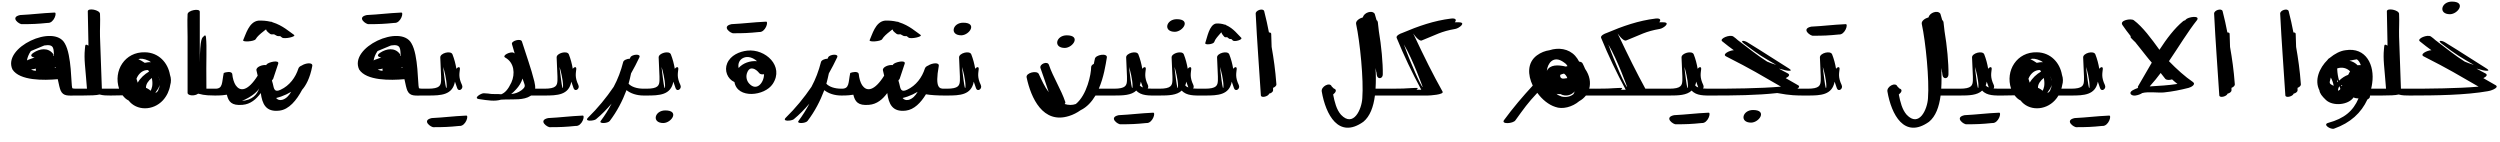 <svg width="916" height="52" viewBox="0 0 916 52" fill="none" xmlns="http://www.w3.org/2000/svg">
<path d="M8.125 8.849C7.216 9.077 3.426 6.348 7.367 5.514C11.991 5.287 15.023 4.832 19.95 4.604C21.087 4.377 19.798 8.622 17.448 8.394C13.734 8.773 11.764 8.849 8.125 8.849ZM26.469 32.271C26.62 32.574 28.591 32.499 28.818 32.499V35H27.833C25.104 35 23.209 35.379 22.224 33.181C21.921 32.499 21.542 30.907 21.163 29.012C16.084 29.467 7.216 29.618 4.563 25.449C0.773 17.339 19.798 8.622 23.74 15.899C26.317 20.219 26.014 31.058 26.469 32.271ZM16.236 16.657L11.309 18.703C10.475 19.916 10.02 21.129 9.869 22.19C10.02 22.038 10.172 21.962 10.399 21.887C11.157 21.584 11.915 21.356 12.673 21.053C11.536 20.901 10.778 20.295 12.294 19.309C14.568 17.794 17.6 17.339 19.419 19.689C19.647 19.916 19.647 20.219 19.571 20.447H19.798C19.571 17.945 20.026 16.05 16.236 16.657ZM20.405 24.616C20.253 24.616 20.102 24.691 19.95 24.767C20.102 24.767 20.253 24.843 20.405 24.919V24.616ZM13.204 25.146C12.597 25.298 11.991 25.373 11.384 25.449C11.915 25.753 12.446 25.904 13.204 25.98C13.052 25.753 13.052 25.449 13.204 25.146ZM40.506 32.499V35C39.141 35 37.777 35 36.488 34.621C35.351 34.924 33.229 35 30.273 35H28.757C27.847 35 27.317 34.469 27.317 33.711C27.317 32.953 27.847 32.499 28.833 32.499H31.865C31.258 24.388 30.728 21.887 31.107 17.945C31.258 16.581 31.107 15.899 32.395 16.732V15.747L32.168 4.15C32.168 2.785 36.564 3.619 36.64 5.059C36.792 7.864 36.564 10.593 36.64 13.397L37.322 32.499H40.506ZM62.283 27.42C62.737 28.709 62.737 29.997 62.358 31.21C62.055 33.181 61.146 35.152 59.706 36.743C56.067 40.685 50.003 40.609 47.123 36.819C46.289 36.44 45.531 35.758 44.925 34.924L40.528 35C39.543 35 39.012 34.469 39.012 33.711C39.012 32.953 39.543 32.499 40.528 32.499H43.636C41.438 25.904 45.758 18.93 53.111 19.158C58.19 19.234 61.525 23.024 62.283 27.42ZM54.324 22.19C52.808 21.508 51.595 21.356 50.685 21.659C51.443 22.038 52.277 22.493 53.035 23.024C53.793 22.872 54.551 22.721 55.309 22.796C55.006 22.569 54.703 22.341 54.324 22.19ZM50.458 24.009C50.61 24.009 50.685 23.933 50.761 23.933C50.685 23.933 50.61 24.009 50.458 24.009ZM54.248 25.677C52.959 25.601 51.671 26.207 50.685 27.572C50.382 28.026 50.155 28.405 50.003 28.86L50.458 30.3C51.443 28.557 52.959 27.193 54.627 26.207C54.475 26.056 54.4 25.828 54.248 25.677ZM58.417 29.088C58.341 28.633 58.114 28.254 57.962 27.875C58.19 28.405 58.417 29.012 58.493 29.542C58.493 29.391 58.493 29.239 58.417 29.088ZM55.764 31.589C55.916 30.604 55.84 29.542 55.612 28.557C54.4 29.542 53.414 30.831 53.49 32.195L53.869 32.347C54.475 32.65 54.93 32.953 55.157 33.257C55.461 32.802 55.612 32.271 55.764 31.589ZM58.19 32.423C58.265 32.347 58.265 32.271 58.341 32.12L58.493 31.058C58.341 31.741 58.038 32.423 57.507 33.105L56.901 34.015C57.507 33.939 57.962 33.408 58.19 32.423ZM78.811 35C74.187 35 73.733 34.469 72.596 34.318C71.307 35.303 68.73 35.076 68.73 34.015V13.549C68.73 10.744 68.578 8.015 68.73 5.211C68.806 3.771 73.202 2.937 73.202 4.301V12.867V22.872C73.278 13.776 74.112 13.852 74.566 13.397C74.794 13.17 75.324 12.412 75.476 13.7C75.855 17.642 75.476 20.598 75.627 32.499H78.811V35ZM93.655 14.383C93.124 15.216 88.652 15.52 89.107 14.686C90.016 12.791 91.153 8.015 94.64 7.561C96.232 7.485 97.748 7.636 99.037 7.94C99.415 7.94 99.719 8.015 99.87 8.167C103.584 9.304 106.162 11.73 107.753 12.791C108.587 13.473 104.191 14.383 103.357 13.776L102.675 13.246C102.068 13.246 101.614 13.246 101.386 13.094L100.401 12.563C99.794 12.639 99.264 12.639 98.961 12.412C98.506 12.033 98.051 11.73 97.748 11.351C97.596 11.199 97.596 11.123 97.672 10.972C97.52 10.896 97.445 10.896 97.369 10.82C96.232 11.73 95.019 12.639 94.185 13.625C93.958 13.928 93.731 14.231 93.655 14.383ZM110.558 24.009C111.922 23.099 114.651 22.721 114.424 24.161C113.59 28.709 111.998 31.437 110.71 32.878C108.663 36.743 105.858 40.154 102.372 40.533C97.369 41.14 96.08 38.032 95.55 34.09C93.882 36.364 91.76 38.184 88.879 38.411C84.786 38.79 83.725 37.198 83.119 34.697C82.361 34.848 80.996 35 78.798 35C77.813 35 77.282 34.469 77.282 33.711C77.282 32.953 77.813 32.499 78.798 32.499C81.754 32.574 81.224 30.3 81.982 26.738C82.664 26.435 84.786 25.98 85.089 27.041C85.241 28.709 85.696 30.225 86.378 31.286C86.454 31.286 86.454 31.362 86.53 31.437C88.046 33.56 90.85 33.408 94.413 27.723L93.958 25.753C93.731 24.54 96.156 23.63 97.52 23.858L97.672 23.63C98.203 22.796 102.523 21.735 101.917 23.403L100.098 28.86C100.022 29.012 99.946 29.163 99.719 29.315C99.719 29.391 99.719 29.467 99.643 29.542C99.719 29.846 99.87 30.225 99.946 30.604C100.401 32.65 100.553 33.939 102.826 32.878C106.086 31.362 108.284 28.405 109.345 25.07C109.497 24.616 109.952 24.236 110.558 24.009ZM88.652 36.971C92.29 36.668 94.185 34.848 95.019 32.195C94.716 33.181 92.518 35.379 88.652 36.971ZM103.357 36.592C104.797 36.213 105.858 35.076 106.692 33.636C105.555 34.318 104.267 34.924 102.978 35.379C102.447 35.531 101.841 35.758 101.159 35.91C101.689 36.516 102.372 36.819 103.357 36.592ZM135.148 8.849C134.239 9.077 130.449 6.348 134.39 5.514C139.014 5.287 142.046 4.832 146.973 4.604C148.11 4.377 146.822 8.622 144.472 8.394C140.758 8.773 138.787 8.849 135.148 8.849ZM153.492 32.271C153.644 32.574 155.614 32.499 155.842 32.499V35H154.856C152.128 35 150.233 35.379 149.247 33.181C148.944 32.499 148.565 30.907 148.186 29.012C143.107 29.467 134.239 29.618 131.586 25.449C127.796 17.339 146.822 8.622 150.763 15.899C153.34 20.219 153.037 31.058 153.492 32.271ZM143.259 16.657L138.332 18.703C137.498 19.916 137.043 21.129 136.892 22.19C137.043 22.038 137.195 21.962 137.422 21.887C138.18 21.584 138.938 21.356 139.696 21.053C138.559 20.901 137.801 20.295 139.317 19.309C141.591 17.794 144.623 17.339 146.443 19.689C146.67 19.916 146.67 20.219 146.594 20.447H146.822C146.594 17.945 147.049 16.05 143.259 16.657ZM147.428 24.616C147.276 24.616 147.125 24.691 146.973 24.767C147.125 24.767 147.276 24.843 147.428 24.919V24.616ZM140.227 25.146C139.621 25.298 139.014 25.373 138.408 25.449C138.938 25.753 139.469 25.904 140.227 25.98C140.075 25.753 140.075 25.449 140.227 25.146ZM169.272 31.134C169.955 32.574 168.06 33.787 167.529 32.347C167.302 31.513 166.923 30.755 166.695 29.921C165.786 34.848 161.541 35 156.917 35H155.856C154.871 35 154.34 34.469 154.34 33.711C154.34 32.953 154.871 32.499 155.856 32.499H156.841C161.162 32.499 161.541 31.286 161.617 29.467V28.026L161.313 21.053C161.238 19.461 165.179 18.4 165.786 19.916C166.468 21.659 166.923 23.403 167.226 25.222C167.756 24.464 168.59 24.312 168.514 25.298C168.363 26.89 167.908 28.254 169.272 31.134ZM163.663 31.513C163.663 29.239 162.754 25.601 162.375 24.54C162.375 24.54 163.512 35.152 163.663 31.513ZM158.964 46.597C158.054 46.825 154.264 44.096 158.206 43.262C162.829 43.035 165.861 42.58 170.788 42.352C171.925 42.125 170.637 46.37 168.287 46.142C164.573 46.522 162.602 46.597 158.964 46.597ZM198.512 32.499V35H194.57L194.343 35.152C191.917 36.743 188.128 36.364 185.475 36.44C184.792 36.44 184.186 36.516 183.58 36.516C181.306 37.198 178.88 36.819 175.393 36.289C173.347 35.91 176.379 34.09 177.288 34.166C180.396 34.318 178.728 34.469 181.836 34.469C182.443 34.469 183.049 34.469 183.655 34.545C185.02 34.015 186.157 32.802 187.37 30.225C188.81 27.041 188.431 22.948 185.171 21.129C183.655 20.371 187.066 18.779 188.128 19.309C188.279 19.385 188.431 19.461 188.582 19.613C188.279 18.476 187.9 17.339 187.597 16.202C187.142 14.989 190.856 13.928 191.235 15.216C192.751 20.067 194.57 24.919 195.783 29.846C196.011 30.831 196.162 31.741 196.086 32.499H198.512ZM191.008 33.105C192.979 31.589 192.221 31.286 191.614 29.239C191.538 29.088 191.538 28.936 191.463 28.784C191.008 30.225 190.174 31.589 189.113 32.726C188.507 33.408 187.9 33.939 187.294 34.469C188.658 34.318 189.871 33.939 191.008 33.105ZM211.91 31.134C212.592 32.574 210.697 33.787 210.166 32.347C209.939 31.513 209.56 30.755 209.332 29.921C208.423 34.848 204.178 35 199.554 35H198.493C197.508 35 196.977 34.469 196.977 33.711C196.977 32.953 197.508 32.499 198.493 32.499H199.478C203.799 32.499 204.178 31.286 204.254 29.467V28.026L203.951 21.053C203.875 19.461 207.816 18.4 208.423 19.916C209.105 21.659 209.56 23.403 209.863 25.222C210.394 24.464 211.227 24.312 211.152 25.298C211 26.89 210.545 28.254 211.91 31.134ZM206.3 31.513C206.3 29.239 205.391 25.601 205.012 24.54C205.012 24.54 206.149 35.152 206.3 31.513ZM201.601 46.597C200.691 46.825 196.901 44.096 200.843 43.262C205.467 43.035 208.499 42.58 213.426 42.352C214.563 42.125 213.274 46.37 210.924 46.142C207.21 46.522 205.239 46.597 201.601 46.597ZM235.843 32.499V35C233.266 35 231.068 34.242 229.552 33.029C228.036 37.047 226.065 40.837 223.412 44.323C222.73 45.233 219.167 45.46 220.153 44.248C221.669 42.201 222.957 40.154 224.094 37.956C222.351 40.003 220.456 41.974 218.334 43.717C217.5 44.323 213.937 44.627 215.453 43.111C219.016 39.624 222.124 35.834 224.852 31.816C226.368 29.012 227.505 25.98 228.339 22.721C228.491 22.038 229.779 21.508 230.765 21.508L230.992 20.977C231.523 19.916 235.009 19.537 234.251 21.053C233.342 23.024 232.281 24.994 231.22 26.89C230.992 28.178 230.613 29.467 230.31 30.679C231.371 31.816 233.342 32.499 235.843 32.499ZM249.291 31.134C249.973 32.574 248.078 33.787 247.548 32.347C247.32 31.513 246.941 30.755 246.714 29.921C245.804 34.848 241.56 35 236.936 35H235.875C234.889 35 234.359 34.469 234.359 33.711C234.359 32.953 234.889 32.499 235.875 32.499H236.86C241.181 32.499 241.56 31.286 241.635 29.467V28.026L241.332 21.053C241.256 19.461 245.198 18.4 245.804 19.916C246.487 21.659 246.941 23.403 247.245 25.222C247.775 24.464 248.609 24.312 248.533 25.298C248.382 26.89 247.927 28.254 249.291 31.134ZM243.682 31.513C243.682 29.239 242.772 25.601 242.393 24.54C242.393 24.54 243.53 35.152 243.682 31.513ZM243.076 45.081C238.679 45.081 239.816 40.458 243.758 40.458C249.064 40.458 246.108 45.005 243.076 45.081ZM268.802 12.184C267.892 12.412 264.102 9.683 268.044 8.849C272.668 8.622 275.7 8.167 280.627 7.94C281.764 7.712 280.475 11.957 278.125 11.73C274.411 12.109 272.44 12.184 268.802 12.184ZM273.805 18.552C280.399 17.794 287.448 24.236 283.128 30.755C280.172 35.227 270.166 36.289 269.105 30.073C266.528 28.936 265.315 25.828 266.452 23.175C267.665 20.295 270.924 18.855 273.805 18.552ZM272.364 21.204C270.848 21.887 270.318 23.403 270.621 24.919C272.213 23.099 274.866 22.19 277.367 22.417C275.927 21.129 274.032 20.447 272.364 21.204ZM274.487 30.604C277.216 33.636 279.944 30.3 279.944 27.193C279.186 27.344 278.504 27.193 278.201 26.814C276.988 25.222 274.79 24.009 273.805 26.511C273.198 27.875 273.501 29.542 274.487 30.604ZM308.312 32.499V35C305.735 35 303.536 34.242 302.02 33.029C300.504 37.047 298.534 40.837 295.881 44.323C295.198 45.233 291.636 45.46 292.621 44.248C294.137 42.201 295.426 40.154 296.563 37.956C294.819 40.003 292.924 41.974 290.802 43.717C289.968 44.323 286.406 44.627 287.922 43.111C291.484 39.624 294.592 35.834 297.321 31.816C298.837 29.012 299.974 25.98 300.808 22.721C300.959 22.038 302.248 21.508 303.233 21.508L303.461 20.977C303.991 19.916 307.478 19.537 306.72 21.053C305.81 23.024 304.749 24.994 303.688 26.89C303.461 28.178 303.082 29.467 302.778 30.679C303.84 31.816 305.81 32.499 308.312 32.499ZM323.2 14.383C322.669 15.216 318.197 15.52 318.652 14.686C319.561 12.791 320.698 8.015 324.185 7.561C325.777 7.485 327.293 7.636 328.582 7.94C328.961 7.94 329.264 8.015 329.415 8.167C333.129 9.304 335.707 11.73 337.298 12.791C338.132 13.473 333.736 14.383 332.902 13.776L332.22 13.246C331.614 13.246 331.159 13.246 330.931 13.094L329.946 12.563C329.34 12.639 328.809 12.639 328.506 12.412C328.051 12.033 327.596 11.73 327.293 11.351C327.141 11.199 327.141 11.123 327.217 10.972C327.066 10.896 326.99 10.896 326.914 10.82C325.777 11.73 324.564 12.639 323.73 13.625C323.503 13.928 323.276 14.231 323.2 14.383ZM345.94 32.499V35C343.666 35 340.861 34.848 339.269 34.545C337.374 37.653 334.949 40.154 331.917 40.533C326.914 41.14 325.625 38.032 325.095 34.09C323.427 36.364 321.305 38.184 318.424 38.411C314.331 38.79 313.27 37.198 312.664 34.697C311.906 34.848 310.541 35 308.343 35C307.358 35 306.827 34.469 306.827 33.711C306.827 32.953 307.358 32.499 308.343 32.499C311.299 32.574 310.769 30.3 311.527 26.738C312.209 26.435 314.331 25.98 314.634 27.041C314.786 28.709 315.241 30.225 315.923 31.286C315.999 31.286 315.999 31.362 316.075 31.437C317.591 33.56 320.395 33.408 323.958 27.723L323.503 25.753C323.276 24.54 325.701 23.63 327.066 23.858L327.217 23.63C327.748 22.796 332.068 21.735 331.462 23.403L329.643 28.86C329.567 29.012 329.491 29.163 329.264 29.315C329.264 29.391 329.264 29.467 329.188 29.542C329.264 29.846 329.415 30.225 329.491 30.604C329.946 32.65 330.098 33.939 332.372 32.878C335.631 31.362 337.829 28.405 338.89 25.07C339.042 24.616 339.497 24.236 340.103 24.009C341.467 23.099 344.196 22.721 343.969 24.161C342.453 32.499 344.348 32.499 345.94 32.499ZM332.902 36.592C334.342 36.213 335.403 35.076 336.237 33.636C335.1 34.318 333.812 34.924 332.523 35.379C331.993 35.531 331.386 35.758 330.704 35.91C331.235 36.516 331.917 36.819 332.902 36.592ZM352.238 12.942C347.842 12.942 348.979 8.319 352.92 8.319C358.226 8.319 355.27 12.867 352.238 12.942ZM359.363 31.134C360.045 32.574 358.15 33.787 357.62 32.347C357.392 31.513 357.013 30.755 356.786 29.921C355.876 34.848 351.632 35 347.008 35H345.947C344.961 35 344.431 34.469 344.431 33.711C344.431 32.953 344.961 32.499 345.947 32.499H346.932C351.253 32.499 351.632 31.286 351.707 29.467V28.026L351.404 21.053C351.328 19.461 355.27 18.4 355.876 19.916C356.559 21.659 357.013 23.403 357.317 25.222C357.847 24.464 358.681 24.312 358.605 25.298C358.454 26.89 357.999 28.254 359.363 31.134ZM353.754 31.513C353.754 29.239 352.844 25.601 352.465 24.54C352.465 24.54 353.602 35.152 353.754 31.513ZM390.168 17.566C385.772 17.566 386.909 12.942 390.85 12.942C396.156 12.942 393.2 17.49 390.168 17.566ZM407.147 32.499V35H401.386C400.022 37.274 398.279 39.245 395.929 40.382C394.64 41.291 393.2 42.049 391.684 42.504C382.133 45.536 377.737 35.91 376.145 28.33C375.842 26.662 379.935 25.677 380.617 27.117C381.678 29.391 382.74 31.816 384.256 33.787C383.27 30.831 382.285 27.875 381.224 24.919C380.769 23.479 383.801 22.19 384.331 23.782C385.847 28.254 388.804 32.802 390.32 37.35C390.395 37.653 390.32 37.88 390.092 38.108C391.532 38.563 392.897 38.563 394.185 38.108C398.279 34.773 399.795 27.117 399.795 24.616C399.795 24.085 400.174 23.706 400.78 23.403C400.931 22.721 401.007 22.114 401.159 21.584C401.31 20.067 405.783 19.309 405.555 21.053C405.1 23.782 404.418 28.33 402.599 32.499H407.147ZM420.504 32.423C421.49 32.499 422.627 32.499 423.84 32.499V35C421.111 35 418.079 35.152 416.335 33.181C414.516 34.924 411.484 35 408.225 35H407.164C406.178 35 405.648 34.469 405.648 33.711C405.648 32.953 406.178 32.499 407.164 32.499H408.149C412.47 32.499 412.849 31.286 412.924 29.467V28.026L412.621 21.053C412.545 19.461 416.487 18.4 417.093 19.916C417.776 21.659 418.23 23.403 418.534 25.222C419.064 24.464 419.898 24.312 419.822 25.298C419.671 26.89 419.216 28.254 420.58 31.134C420.808 31.665 420.732 32.12 420.504 32.423ZM413.682 24.54C413.682 24.54 414.819 35.152 414.971 31.513C414.971 29.239 414.061 25.601 413.682 24.54ZM417.624 31.286C417.927 31.665 418.306 31.892 418.761 32.044C418.534 31.362 418.23 30.679 418.003 29.921C417.927 30.452 417.776 30.907 417.624 31.286ZM422.475 41.291C423.612 41.064 422.324 45.309 419.974 45.081C416.26 45.46 414.289 45.536 410.65 45.536C409.741 45.764 405.951 43.035 409.892 42.201C414.516 41.974 417.548 41.519 422.475 41.291ZM430.489 11.654C426.093 11.654 427.23 7.03 431.171 7.03C436.477 7.03 433.521 11.578 430.489 11.654ZM437.159 32.423C438.145 32.499 439.282 32.499 440.495 32.499V35C437.766 35 434.734 35.152 432.991 33.181C431.171 34.924 428.139 35 424.88 35H423.819C422.833 35 422.303 34.469 422.303 33.711C422.303 32.953 422.833 32.499 423.819 32.499H424.804C429.125 32.499 429.504 31.286 429.58 29.467V28.026L429.276 21.053C429.201 19.461 433.142 18.4 433.749 19.916C434.431 21.659 434.886 23.403 435.189 25.222C435.719 24.464 436.553 24.312 436.477 25.298C436.326 26.89 435.871 28.254 437.235 31.134C437.463 31.665 437.387 32.12 437.159 32.423ZM430.338 24.54C430.338 24.54 431.475 35.152 431.626 31.513C431.626 29.239 430.717 25.601 430.338 24.54ZM434.279 31.286C434.582 31.665 434.961 31.892 435.416 32.044C435.189 31.362 434.886 30.679 434.658 29.921C434.582 30.452 434.431 30.907 434.279 31.286ZM454.8 13.852C455.406 14.534 452.299 15.444 451.692 14.837C451.541 14.686 451.389 14.458 451.162 14.307C450.783 14.307 450.479 14.307 450.328 14.155C450.1 14.004 449.873 13.852 449.646 13.625C449.191 13.7 448.812 13.7 448.584 13.473C448.281 13.094 447.978 12.791 447.751 12.412C447.675 12.26 447.599 12.184 447.675 12.033C447.599 12.033 447.523 11.957 447.447 11.881C446.689 12.791 445.856 13.625 445.249 14.61C445.098 14.989 444.946 15.216 444.87 15.444C444.491 16.277 441.308 16.581 441.611 15.747C442.293 13.852 443.051 9.077 445.553 8.622C446.689 8.546 447.751 8.698 448.66 9.001C448.963 9.001 449.191 9.077 449.267 9.228C451.92 10.365 453.663 12.791 454.8 13.852ZM453.132 25.298C452.981 26.89 452.526 28.254 453.89 31.134C454.573 32.574 452.678 33.787 452.147 32.347C451.92 31.513 451.541 30.755 451.313 29.921C450.404 34.848 446.159 35 441.535 35H440.474C439.489 35 438.958 34.469 438.958 33.711C438.958 32.953 439.489 32.499 440.474 32.499H441.459C445.78 32.499 446.159 31.286 446.235 29.467V28.026L445.931 21.053C445.856 19.461 449.797 18.4 450.404 19.916C451.086 21.659 451.541 23.403 451.844 25.222C452.374 24.464 453.208 24.312 453.132 25.298ZM446.993 24.54C446.993 24.54 448.13 35.152 448.281 31.513C448.281 29.239 447.372 25.601 446.993 24.54ZM467.667 30.831C467.743 31.437 467.136 31.892 466.454 32.195V33.105C466.454 33.636 465.772 34.166 465.014 34.318C464.787 35.303 462.058 36.061 461.982 34.924C461.3 24.161 460.618 15.747 460.087 5.059C459.935 3.771 462.816 2.861 463.195 4.074C463.877 6.803 464.483 9.38 464.938 11.881C465.393 11.881 465.772 12.033 465.772 12.412C465.848 14.079 465.848 15.671 465.924 17.187C466.682 21.508 467.288 25.677 467.667 30.831ZM509.837 32.499V35H503.773C503.242 39.169 501.954 42.656 499.528 44.627C490.432 51.069 485.733 41.898 484.293 33.56C483.914 31.741 487.249 29.921 487.931 31.665L488.689 32.423C489.977 32.802 489.447 33.863 488.462 34.621C488.992 37.35 489.674 40.154 491.342 42.049C495.89 46.825 498.922 40.079 499.149 35.985C499.68 29.239 498.315 15.444 496.875 8.773C496.648 7.712 498.012 6.727 499.377 6.348C499.68 4.68 502.712 3.543 503.697 5.059C503.925 5.741 504.152 6.499 504.379 7.409C504.607 7.485 504.758 7.712 504.834 8.091C504.91 9.001 505.062 10.138 505.213 11.426C506.123 16.732 506.729 23.175 506.653 27.268C506.653 28.936 504.683 29.163 504.455 27.496C504.379 27.117 504.379 26.738 504.304 26.359H504.228C504.228 26.283 504.228 26.131 504.228 26.056L504 24.919C504.152 27.496 504.152 30.073 504 32.499H509.837ZM534.468 8.167C537.424 8.167 534.62 10.365 533.255 10.593C527.949 11.502 526.282 12.715 520.9 14.837C520.521 14.989 519.536 14.761 517.792 12.26C522.113 21.432 524.993 27.193 528.556 33.56C529.238 34.697 523.781 35 523.174 35H509.833C508.848 35 508.317 34.469 508.317 33.711C508.317 32.953 508.848 32.499 509.909 32.499C513.851 32.499 514.685 32.423 517.262 32.271C519.384 32.195 519.991 32.044 519.005 32.878H520.749C517.413 26.662 514.381 20.371 511.728 13.852C511.425 13.018 513.169 12.26 513.699 12.109C519.763 9.531 525.448 7.561 531.664 6.803C533.559 6.575 533.71 7.409 533.028 8.167H534.468ZM514.381 16.277C516.655 22.721 520.749 31.892 521.279 31.892C521.279 31.892 517.792 22.038 514.381 16.277ZM584.72 32.499V35H581.081C580.399 35.834 579.641 36.516 578.656 37.047C576.079 39.245 572.44 40.154 569.863 39.169C567.437 38.411 565.012 36.44 563.268 34.015C559.706 37.805 558.417 39.7 555.234 44.096C554.4 45.309 549.928 45.612 551.065 44.02C554.4 39.472 557.962 35.303 561.601 31.362C559.706 27.42 559.554 22.948 563.117 20.295C564.557 19.234 566.149 18.627 567.741 18.4C571 17.339 574.714 17.794 577.14 20.447C577.746 21.129 578.201 21.811 578.58 22.569C579.186 22.645 579.641 22.796 579.869 23.251C580.172 23.933 580.551 24.54 580.778 25.222C582.522 27.723 582.901 30.3 582.294 32.499H584.72ZM573.729 23.403C573.35 23.099 572.971 22.796 572.592 22.569C572.516 22.493 572.364 22.417 572.213 22.341C569.105 20.598 567.058 23.099 566.755 25.98C567.892 23.63 570.773 23.706 573.729 24.388C573.956 24.312 574.184 24.236 574.335 24.236C574.184 23.933 573.956 23.63 573.729 23.403ZM573.198 28.784C573.653 28.709 573.956 28.633 574.259 28.633C574.032 27.875 573.577 27.344 573.047 26.965C572.516 27.117 572.061 27.193 571.682 27.42C571.455 28.557 572.289 28.936 573.198 28.784ZM572.213 35.379C573.956 35.758 575.472 35.379 576.533 34.469L576.988 33.484C575.624 35 573.577 35.455 571.758 34.469C571.227 34.469 570.773 34.469 570.318 34.394C570.848 34.848 571.455 35.152 572.213 35.379ZM592.704 12.26C596.797 20.901 599.601 26.511 602.861 32.499H610.668V35H584.745C583.759 35 583.229 34.469 583.229 33.711C583.229 32.953 583.759 32.499 584.82 32.499C588.762 32.499 589.596 32.423 592.173 32.271C594.295 32.195 594.902 32.044 593.916 32.878H595.66C592.325 26.662 589.293 20.371 586.64 13.852C586.336 13.018 588.08 12.26 588.61 12.109C594.674 9.531 600.359 7.561 606.575 6.803C608.47 6.575 608.621 7.409 607.939 8.167H609.379C612.336 8.167 609.531 10.365 608.167 10.593C602.861 11.502 601.193 12.715 595.811 14.837C595.432 14.989 594.447 14.761 592.704 12.26ZM589.293 16.277C591.567 22.721 595.66 31.892 596.19 31.892C596.19 31.892 592.704 22.038 589.293 16.277ZM623.993 32.423C624.979 32.499 626.116 32.499 627.328 32.499V35C624.6 35 621.568 35.152 619.824 33.181C618.005 34.924 614.973 35 611.714 35H610.653C609.667 35 609.137 34.469 609.137 33.711C609.137 32.953 609.667 32.499 610.653 32.499H611.638C615.959 32.499 616.338 31.286 616.413 29.467V28.026L616.11 21.053C616.034 19.461 619.976 18.4 620.582 19.916C621.265 21.659 621.719 23.403 622.023 25.222C622.553 24.464 623.387 24.312 623.311 25.298C623.159 26.89 622.705 28.254 624.069 31.134C624.296 31.665 624.221 32.12 623.993 32.423ZM617.171 24.54C617.171 24.54 618.308 35.152 618.46 31.513C618.46 29.239 617.55 25.601 617.171 24.54ZM621.113 31.286C621.416 31.665 621.795 31.892 622.25 32.044C622.023 31.362 621.719 30.679 621.492 29.921C621.416 30.452 621.265 30.907 621.113 31.286ZM625.964 41.291C627.101 41.064 625.812 45.309 623.463 45.081C619.749 45.46 617.778 45.536 614.139 45.536C613.23 45.764 609.44 43.035 613.381 42.201C618.005 41.974 621.037 41.519 625.964 41.291ZM661.342 32.499V35C658.31 35 656.036 35 651.185 34.09C643.832 34.924 635.191 35 627.308 35C626.322 35 625.792 34.469 625.792 33.711C625.792 32.953 626.322 32.499 627.308 32.499C633.751 32.499 645.121 32.423 652.549 31.741C644.742 27.268 642.164 25.601 632.462 20.674C630.87 19.916 633.599 18.476 635.267 18.4C633.978 17.49 632.614 16.429 631.022 15.14C629.809 14.155 633.902 12.488 635.115 13.397C635.721 13.852 636.252 14.231 636.707 14.686C641.482 18.324 643.908 20.295 647.47 22.569C648.38 22.948 649.517 23.403 650.806 23.782C645.803 20.826 644.666 20.295 638.981 15.974C637.313 14.686 639.057 14.761 640.269 15.52C647.925 20.219 647.774 20.295 655.429 25.07C657.249 26.207 655.126 25.98 654.141 25.753C653.307 25.525 652.549 25.298 651.791 25.146C652.776 25.677 653.838 26.283 655.05 26.89C656.036 27.42 655.354 28.102 654.292 28.633L658.916 31.286C659.447 31.665 659.144 32.12 658.537 32.499H661.342ZM642.316 40.306C647.622 40.306 644.666 44.854 641.634 44.93C637.237 44.93 638.374 40.306 642.316 40.306ZM664.39 13.094C663.481 13.321 659.691 10.593 663.632 9.759C668.256 9.531 671.288 9.077 676.215 8.849C677.352 8.622 676.063 12.867 673.714 12.639C669.999 13.018 668.029 13.094 664.39 13.094ZM674.775 31.134C675.457 32.574 673.562 33.787 673.031 32.347C672.804 31.513 672.425 30.755 672.198 29.921C671.288 34.848 667.043 35 662.419 35H661.358C660.373 35 659.842 34.469 659.842 33.711C659.842 32.953 660.373 32.499 661.358 32.499H662.344C666.664 32.499 667.043 31.286 667.119 29.467V28.026L666.816 21.053C666.74 19.461 670.682 18.4 671.288 19.916C671.97 21.659 672.425 23.403 672.728 25.222C673.259 24.464 674.093 24.312 674.017 25.298C673.865 26.89 673.41 28.254 674.775 31.134ZM669.166 31.513C669.166 29.239 668.256 25.601 667.877 24.54C667.877 24.54 669.014 35.152 669.166 31.513ZM717.101 32.499V35H711.037C710.506 39.169 709.218 42.656 706.792 44.627C697.696 51.069 692.997 41.898 691.557 33.56C691.178 31.741 694.513 29.921 695.195 31.665L695.953 32.423C697.242 32.802 696.711 33.863 695.726 34.621C696.256 37.35 696.938 40.154 698.606 42.049C703.154 46.825 706.186 40.079 706.413 35.985C706.944 29.239 705.58 15.444 704.139 8.773C703.912 7.712 705.276 6.727 706.641 6.348C706.944 4.68 709.976 3.543 710.961 5.059C711.189 5.741 711.416 6.499 711.643 7.409C711.871 7.485 712.022 7.712 712.098 8.091C712.174 9.001 712.326 10.138 712.477 11.426C713.387 16.732 713.993 23.175 713.917 27.268C713.917 28.936 711.947 29.163 711.719 27.496C711.643 27.117 711.643 26.738 711.568 26.359H711.492C711.492 26.283 711.492 26.131 711.492 26.056L711.264 24.919C711.416 27.496 711.416 30.073 711.264 32.499H717.101ZM730.438 32.423C731.424 32.499 732.561 32.499 733.773 32.499V35C731.045 35 728.013 35.152 726.269 33.181C724.45 34.924 721.418 35 718.159 35H717.097C716.112 35 715.581 34.469 715.581 33.711C715.581 32.953 716.112 32.499 717.097 32.499H718.083C722.403 32.499 722.782 31.286 722.858 29.467V28.026L722.555 21.053C722.479 19.461 726.421 18.4 727.027 19.916C727.709 21.659 728.164 23.403 728.467 25.222C728.998 24.464 729.832 24.312 729.756 25.298C729.604 26.89 729.15 28.254 730.514 31.134C730.741 31.665 730.666 32.12 730.438 32.423ZM723.616 24.54C723.616 24.54 724.753 35.152 724.905 31.513C724.905 29.239 723.995 25.601 723.616 24.54ZM727.558 31.286C727.861 31.665 728.24 31.892 728.695 32.044C728.467 31.362 728.164 30.679 727.937 29.921C727.861 30.452 727.709 30.907 727.558 31.286ZM732.409 41.291C733.546 41.064 732.257 45.309 729.908 45.081C726.193 45.46 724.223 45.536 720.584 45.536C719.675 45.764 715.885 43.035 719.826 42.201C724.45 41.974 727.482 41.519 732.409 41.291ZM757.781 32.499V35H754.218C753.839 35.606 753.46 36.213 752.93 36.743C749.292 40.685 743.228 40.609 740.347 36.819C739.513 36.44 738.755 35.758 738.149 34.924L733.753 35C732.767 35 732.237 34.469 732.237 33.711C732.237 32.953 732.767 32.499 733.753 32.499H736.86C734.662 25.904 738.983 18.93 746.335 19.158C751.414 19.234 754.749 23.024 755.507 27.42C755.962 28.709 755.962 29.997 755.583 31.21C755.507 31.665 755.431 32.044 755.28 32.499H757.781ZM747.548 22.19C746.032 21.508 744.819 21.356 743.91 21.659C744.668 22.038 745.502 22.493 746.26 23.024C747.018 22.872 747.776 22.721 748.534 22.796C748.23 22.569 747.927 22.341 747.548 22.19ZM743.682 24.009C743.834 24.009 743.91 23.933 743.986 23.933C743.91 23.933 743.834 24.009 743.682 24.009ZM747.472 25.677C746.184 25.601 744.895 26.207 743.91 27.572C743.607 28.026 743.379 28.405 743.228 28.86L743.682 30.3C744.668 28.557 746.184 27.193 747.851 26.207C747.7 26.056 747.624 25.828 747.472 25.677ZM751.641 29.088C751.565 28.633 751.338 28.254 751.186 27.875C751.414 28.405 751.641 29.012 751.717 29.542C751.717 29.391 751.717 29.239 751.641 29.088ZM748.988 31.589C749.14 30.604 749.064 29.542 748.837 28.557C747.624 29.542 746.639 30.831 746.714 32.195L747.093 32.347C747.7 32.65 748.155 32.953 748.382 33.257C748.685 32.802 748.837 32.271 748.988 31.589ZM751.414 32.423C751.49 32.347 751.49 32.271 751.565 32.12L751.717 31.058C751.565 31.741 751.262 32.423 750.732 33.105L750.125 34.015C750.732 33.939 751.186 33.408 751.414 32.423ZM771.227 31.134C771.909 32.574 770.014 33.787 769.483 32.347C769.256 31.513 768.877 30.755 768.649 29.921C767.74 34.848 763.495 35 758.871 35H757.81C756.825 35 756.294 34.469 756.294 33.711C756.294 32.953 756.825 32.499 757.81 32.499H758.796C763.116 32.499 763.495 31.286 763.571 29.467V28.026L763.268 21.053C763.192 19.461 767.133 18.4 767.74 19.916C768.422 21.659 768.877 23.403 769.18 25.222C769.711 24.464 770.544 24.312 770.469 25.298C770.317 26.89 769.862 28.254 771.227 31.134ZM765.617 31.513C765.617 29.239 764.708 25.601 764.329 24.54C764.329 24.54 765.466 35.152 765.617 31.513ZM760.918 46.597C760.008 46.825 756.218 44.096 760.16 43.262C764.784 43.035 767.816 42.58 772.743 42.352C773.88 42.125 772.591 46.37 770.241 46.142C766.527 46.522 764.556 46.597 760.918 46.597ZM805.014 7.333C801.679 11.502 798.268 17.187 794.705 22.417C797.586 25.373 800.618 28.102 803.422 29.997C804.787 30.907 802.816 31.968 801.906 32.195C798.95 32.953 795.918 33.56 792.886 33.863C790.916 34.09 787.201 33.484 784.927 34.09C784.245 34.545 783.411 34.848 782.426 35C780.986 35.227 779.697 34.09 781.365 33.105C782.047 32.726 782.729 32.423 783.411 32.195C783.26 32.044 783.26 31.741 783.487 31.437C785.003 28.936 786.595 25.98 788.414 22.948C787.05 21.432 785.761 19.689 784.473 18.097L782.653 15.823C782.578 15.747 782.502 15.671 782.502 15.595C781.895 15.065 781.365 14.458 780.834 13.928C780.607 13.7 780.607 13.473 780.683 13.246C779.546 11.881 778.56 10.441 777.651 9.152C776.514 7.409 780.758 6.651 781.82 7.409C785.079 9.835 788.263 14.155 791.219 18.248C793.872 14.155 796.752 10.365 799.86 7.788C800.011 7.636 800.315 7.485 800.694 7.409L800.845 7.182C801.679 6.196 806.151 5.514 805.014 7.333ZM787.656 31.665C791.143 31.437 794.478 31.286 797.813 30.755C797.131 30.225 796.525 29.694 795.842 29.088C794.857 29.391 793.796 29.391 793.341 28.86L791.674 26.738C790.461 28.405 789.172 29.921 787.959 31.286C787.884 31.362 787.732 31.513 787.656 31.665ZM818.832 30.831C818.907 31.437 818.301 31.892 817.619 32.195V33.105C817.619 33.636 816.937 34.166 816.179 34.318C815.951 35.303 813.222 36.061 813.147 34.924C812.464 24.161 811.782 15.747 811.252 5.059C811.1 3.771 813.98 2.861 814.359 4.074C815.042 6.803 815.648 9.38 816.103 11.881C816.558 11.881 816.937 12.033 816.937 12.412C817.012 14.079 817.012 15.671 817.088 17.187C817.846 21.508 818.453 25.677 818.832 30.831ZM843.037 30.831C843.113 31.437 842.506 31.892 841.824 32.195V33.105C841.824 33.636 841.142 34.166 840.384 34.318C840.157 35.303 837.428 36.061 837.352 34.924C836.67 24.161 835.988 15.747 835.457 5.059C835.306 3.771 838.186 2.861 838.565 4.074C839.247 6.803 839.854 9.38 840.308 11.881C840.763 11.881 841.142 12.033 841.142 12.412C841.218 14.079 841.218 15.671 841.294 17.187C842.052 21.508 842.658 25.677 843.037 30.831ZM871.211 32.499V35H868.406C868.33 35.152 868.33 35.379 868.33 35.531C868.255 35.91 867.876 36.213 867.421 36.44C865.147 41.367 861.205 45.005 855.217 47.128C854.004 47.583 850.821 45.612 853.095 45.005C858.931 43.414 862.191 40.685 864.161 36.061C863.555 36.061 862.873 35.985 862.342 35.682C860.447 38.487 854.838 39.017 852.261 36.668C850.745 35.227 849.987 34.242 849.835 33.105C847.94 29.391 849.76 24.919 852.867 21.887C852.943 21.659 853.246 21.432 853.625 21.204C855.445 19.689 857.491 18.627 859.386 18.4C866.966 17.187 870.15 23.933 869.164 30.528C869.088 31.21 868.937 31.892 868.785 32.499H871.211ZM864.616 23.858H864.995C864.692 22.948 864.161 22.114 863.555 21.735C862.645 21.887 861.736 22.038 860.826 22.266C862.039 22.493 863.024 23.099 863.858 23.933C864.086 23.858 864.389 23.858 864.616 23.858ZM860.372 27.42C860.599 26.965 860.826 26.511 861.054 26.131C859.917 24.919 858.098 24.464 856.354 25.07V25.373C856.43 26.89 856.657 28.254 857.036 29.542C858.098 28.557 859.235 27.799 860.372 27.42ZM853.625 29.921C853.474 30.831 854.308 31.058 855.066 31.437C854.838 30.149 854.459 29.239 854.004 28.405L853.625 29.921ZM856.354 29.163V30.149C856.43 30.073 856.506 29.997 856.657 29.921C856.506 29.618 856.43 29.391 856.354 29.163ZM857.946 31.589C858.022 31.437 858.173 31.362 858.249 31.21H857.719L857.946 31.589ZM857.415 32.802C857.415 32.726 857.415 32.574 857.491 32.499C857.415 32.195 857.264 31.892 857.188 31.589C856.885 31.968 856.657 32.499 856.657 33.105C856.657 33.181 856.733 33.181 856.733 33.257L857.415 32.802ZM882.886 32.499V35C881.522 35 880.158 35 878.869 34.621C877.732 34.924 875.61 35 872.653 35H871.137C870.228 35 869.697 34.469 869.697 33.711C869.697 32.953 870.228 32.499 871.213 32.499H874.245C873.639 24.388 873.108 21.887 873.487 17.945C873.639 16.581 873.487 15.899 874.776 16.732V15.747L874.548 4.15C874.548 2.785 878.945 3.619 879.021 5.059C879.172 7.864 878.945 10.593 879.021 13.397L879.703 32.499H882.886ZM897.69 5.211C893.293 5.211 894.43 0.587 898.372 0.587C903.678 0.587 900.722 5.135 897.69 5.211ZM914.517 31.286C915.806 32.271 912.092 33.408 911.561 33.408C903.45 34.848 892.611 35 882.909 35C881.923 35 881.393 34.469 881.393 33.711C881.393 32.953 881.923 32.499 882.909 32.499C889.352 32.499 900.722 32.423 908.15 31.741C900.343 27.268 897.766 25.601 888.063 20.674C886.471 19.916 889.2 18.476 890.868 18.4C889.579 17.49 888.215 16.429 886.623 15.14C885.41 14.155 889.503 12.488 890.716 13.397C891.323 13.852 891.853 14.231 892.308 14.686C897.083 18.324 899.509 20.295 903.071 22.569C903.981 22.948 905.118 23.403 906.407 23.782C901.404 20.826 900.267 20.295 894.582 15.974C892.914 14.686 894.658 14.761 895.871 15.52C903.526 20.219 903.375 20.295 911.03 25.07C912.85 26.207 910.727 25.98 909.742 25.753C908.908 25.525 908.15 25.298 907.392 25.146C908.377 25.677 909.439 26.283 910.651 26.89C911.637 27.42 910.955 28.102 909.893 28.633L914.517 31.286Z" fill="black"/>
</svg>
